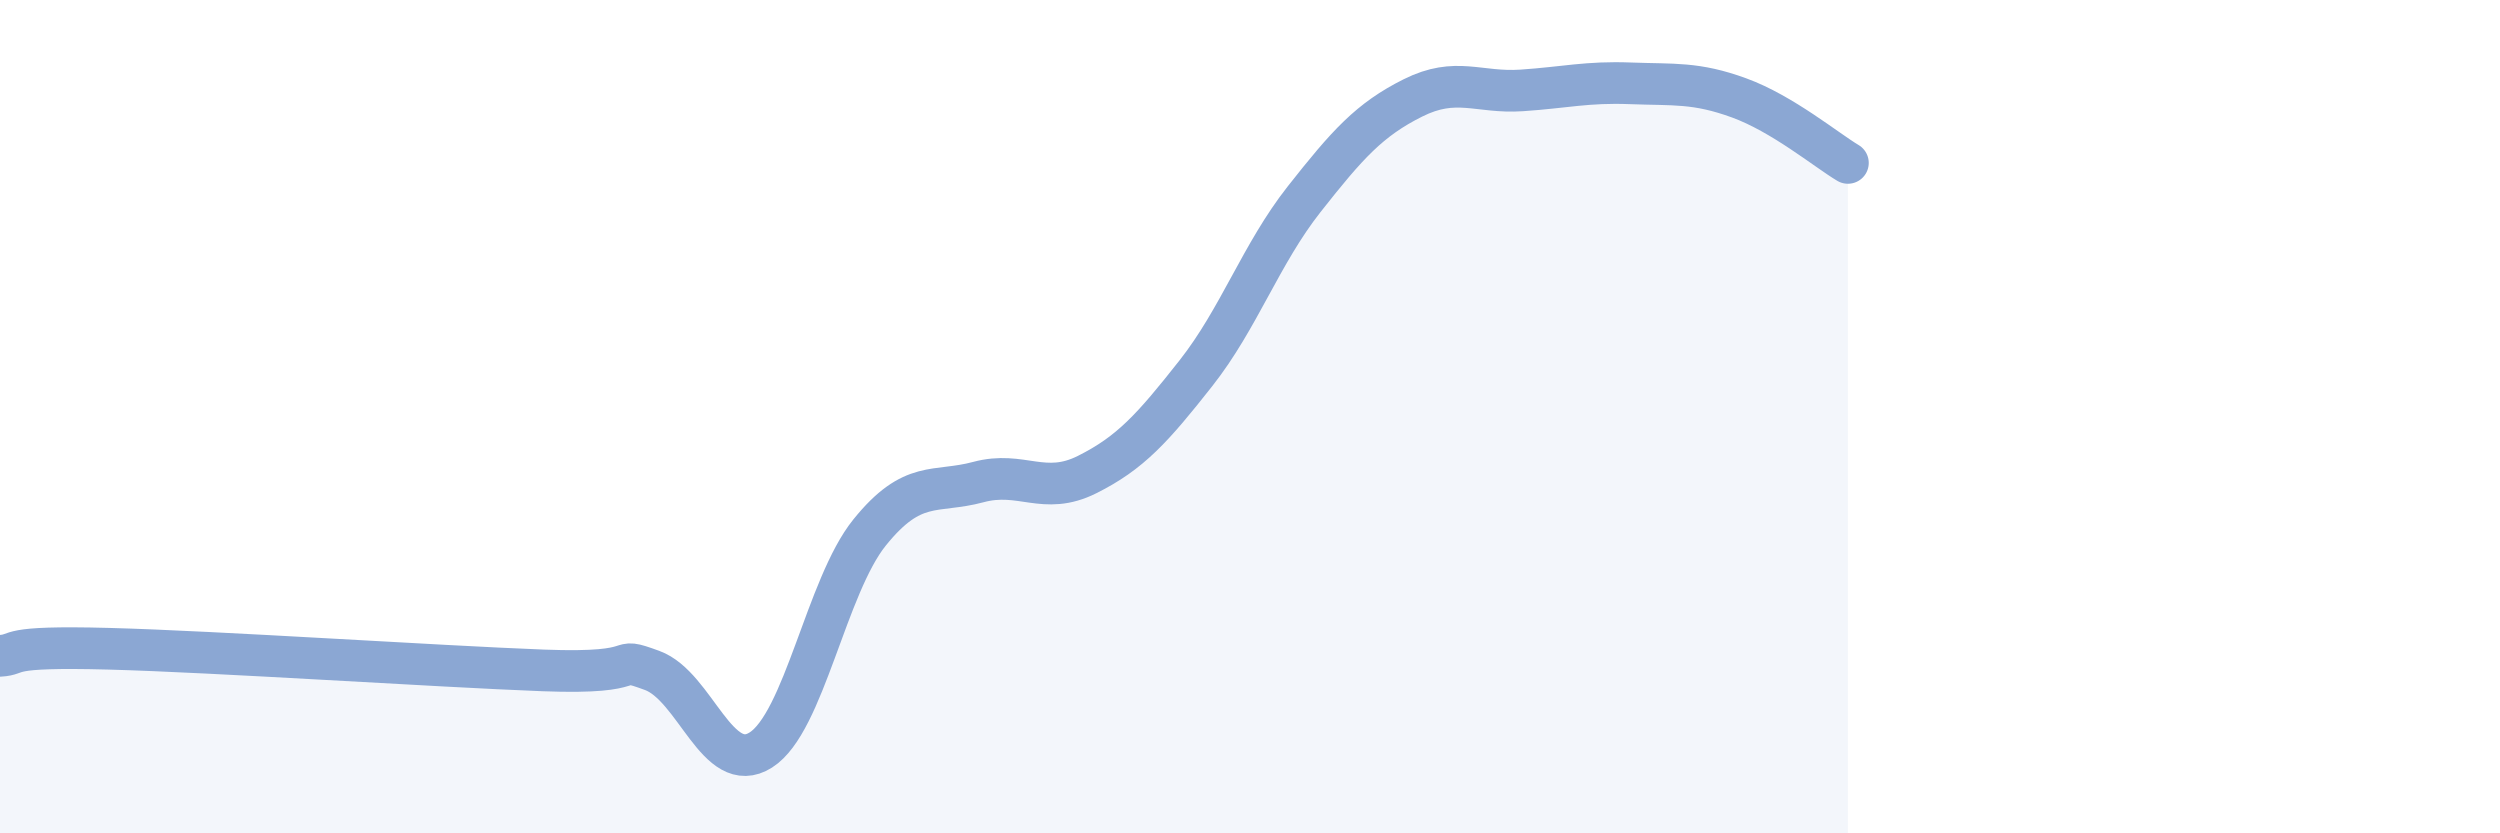 
    <svg width="60" height="20" viewBox="0 0 60 20" xmlns="http://www.w3.org/2000/svg">
      <path
        d="M 0,15.74 C 0.52,15.71 0,15.5 2.61,15.57 C 5.22,15.64 10.43,15.99 13.04,16.09 C 15.65,16.19 14.61,15.71 15.65,16.09 C 16.69,16.47 17.22,18.66 18.26,18 C 19.3,17.34 19.83,14.07 20.87,12.78 C 21.91,11.49 22.44,11.85 23.48,11.57 C 24.52,11.29 25.05,11.91 26.09,11.39 C 27.13,10.87 27.66,10.28 28.7,8.96 C 29.74,7.64 30.26,6.1 31.3,4.78 C 32.34,3.46 32.87,2.87 33.91,2.35 C 34.95,1.83 35.48,2.24 36.52,2.17 C 37.56,2.1 38.09,1.96 39.13,2 C 40.17,2.04 40.7,1.97 41.74,2.35 C 42.78,2.73 43.83,3.6 44.35,3.91L44.35 20L0 20Z"
        fill="#8ba7d3"
        opacity="0.1"
        stroke-linecap="round"
        stroke-linejoin="round"
      />
      <path
        d="M 0,15.74 C 0.52,15.71 0,15.5 2.61,15.57 C 5.22,15.64 10.43,15.99 13.04,16.09 C 15.65,16.19 14.61,15.71 15.65,16.09 C 16.69,16.47 17.22,18.66 18.26,18 C 19.3,17.34 19.83,14.07 20.87,12.78 C 21.91,11.49 22.44,11.85 23.48,11.57 C 24.52,11.29 25.05,11.91 26.09,11.39 C 27.13,10.87 27.66,10.28 28.7,8.96 C 29.74,7.64 30.26,6.1 31.3,4.78 C 32.34,3.46 32.87,2.87 33.91,2.35 C 34.95,1.83 35.48,2.24 36.52,2.17 C 37.56,2.1 38.09,1.96 39.13,2 C 40.17,2.04 40.7,1.97 41.74,2.35 C 42.78,2.73 43.83,3.6 44.35,3.91"
        stroke="#8ba7d3"
        stroke-width="1"
        fill="none"
        stroke-linecap="round"
        stroke-linejoin="round"
      />
    </svg>
  